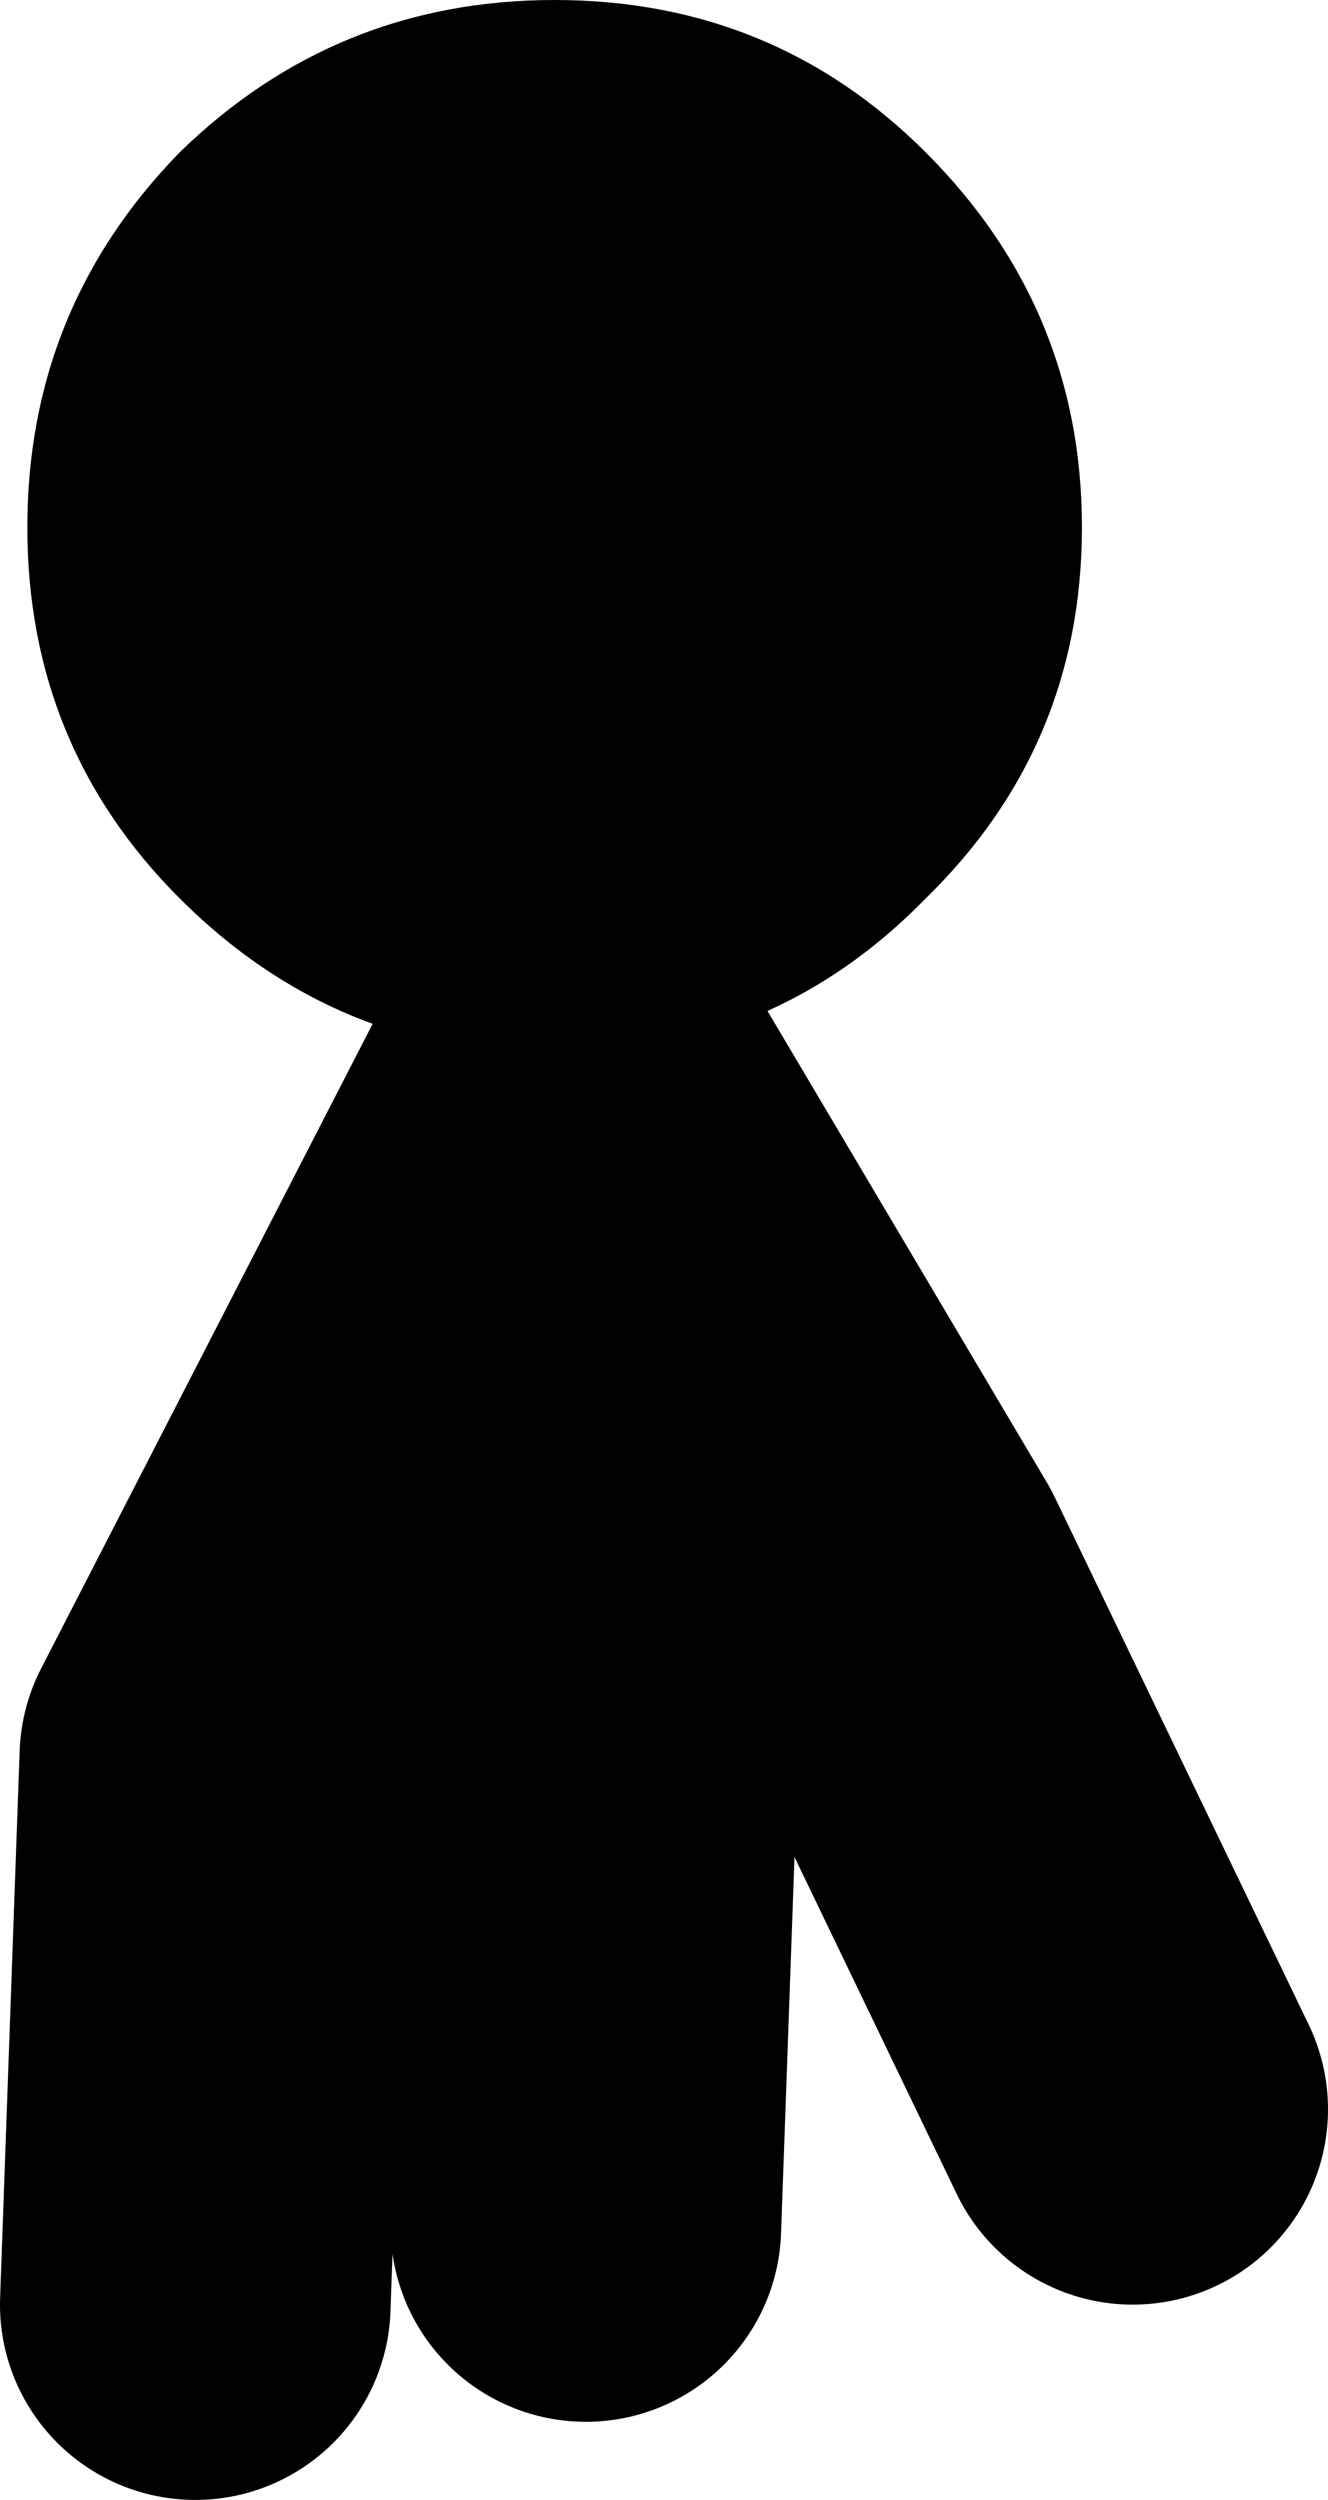 <?xml version="1.0" encoding="UTF-8" standalone="no"?>
<svg xmlns:xlink="http://www.w3.org/1999/xlink" height="32.0px" width="17.0px" xmlns="http://www.w3.org/2000/svg">
  <g transform="matrix(1.0, 0.0, 0.0, 1.0, 8.6, 20.4)">
    <path d="M-1.1 8.1 L-0.85 1.1 -1.35 -6.65 -5.85 2.1 -6.1 9.1 M-1.35 -6.9 L2.65 -0.15 5.9 6.6" fill="none" stroke="#000000" stroke-linecap="round" stroke-linejoin="round" stroke-width="5.0"/>
    <path d="M-6.3 -18.45 Q-4.3 -20.4 -1.5 -20.4 1.3 -20.4 3.25 -18.45 5.25 -16.45 5.25 -13.65 5.25 -10.85 3.25 -8.9 1.3 -6.9 -1.5 -6.9 -4.3 -6.9 -6.3 -8.9 -8.25 -10.85 -8.25 -13.65 -8.25 -16.45 -6.3 -18.45" fill="#000000" fill-rule="evenodd" stroke="none"/>
  </g>
</svg>
